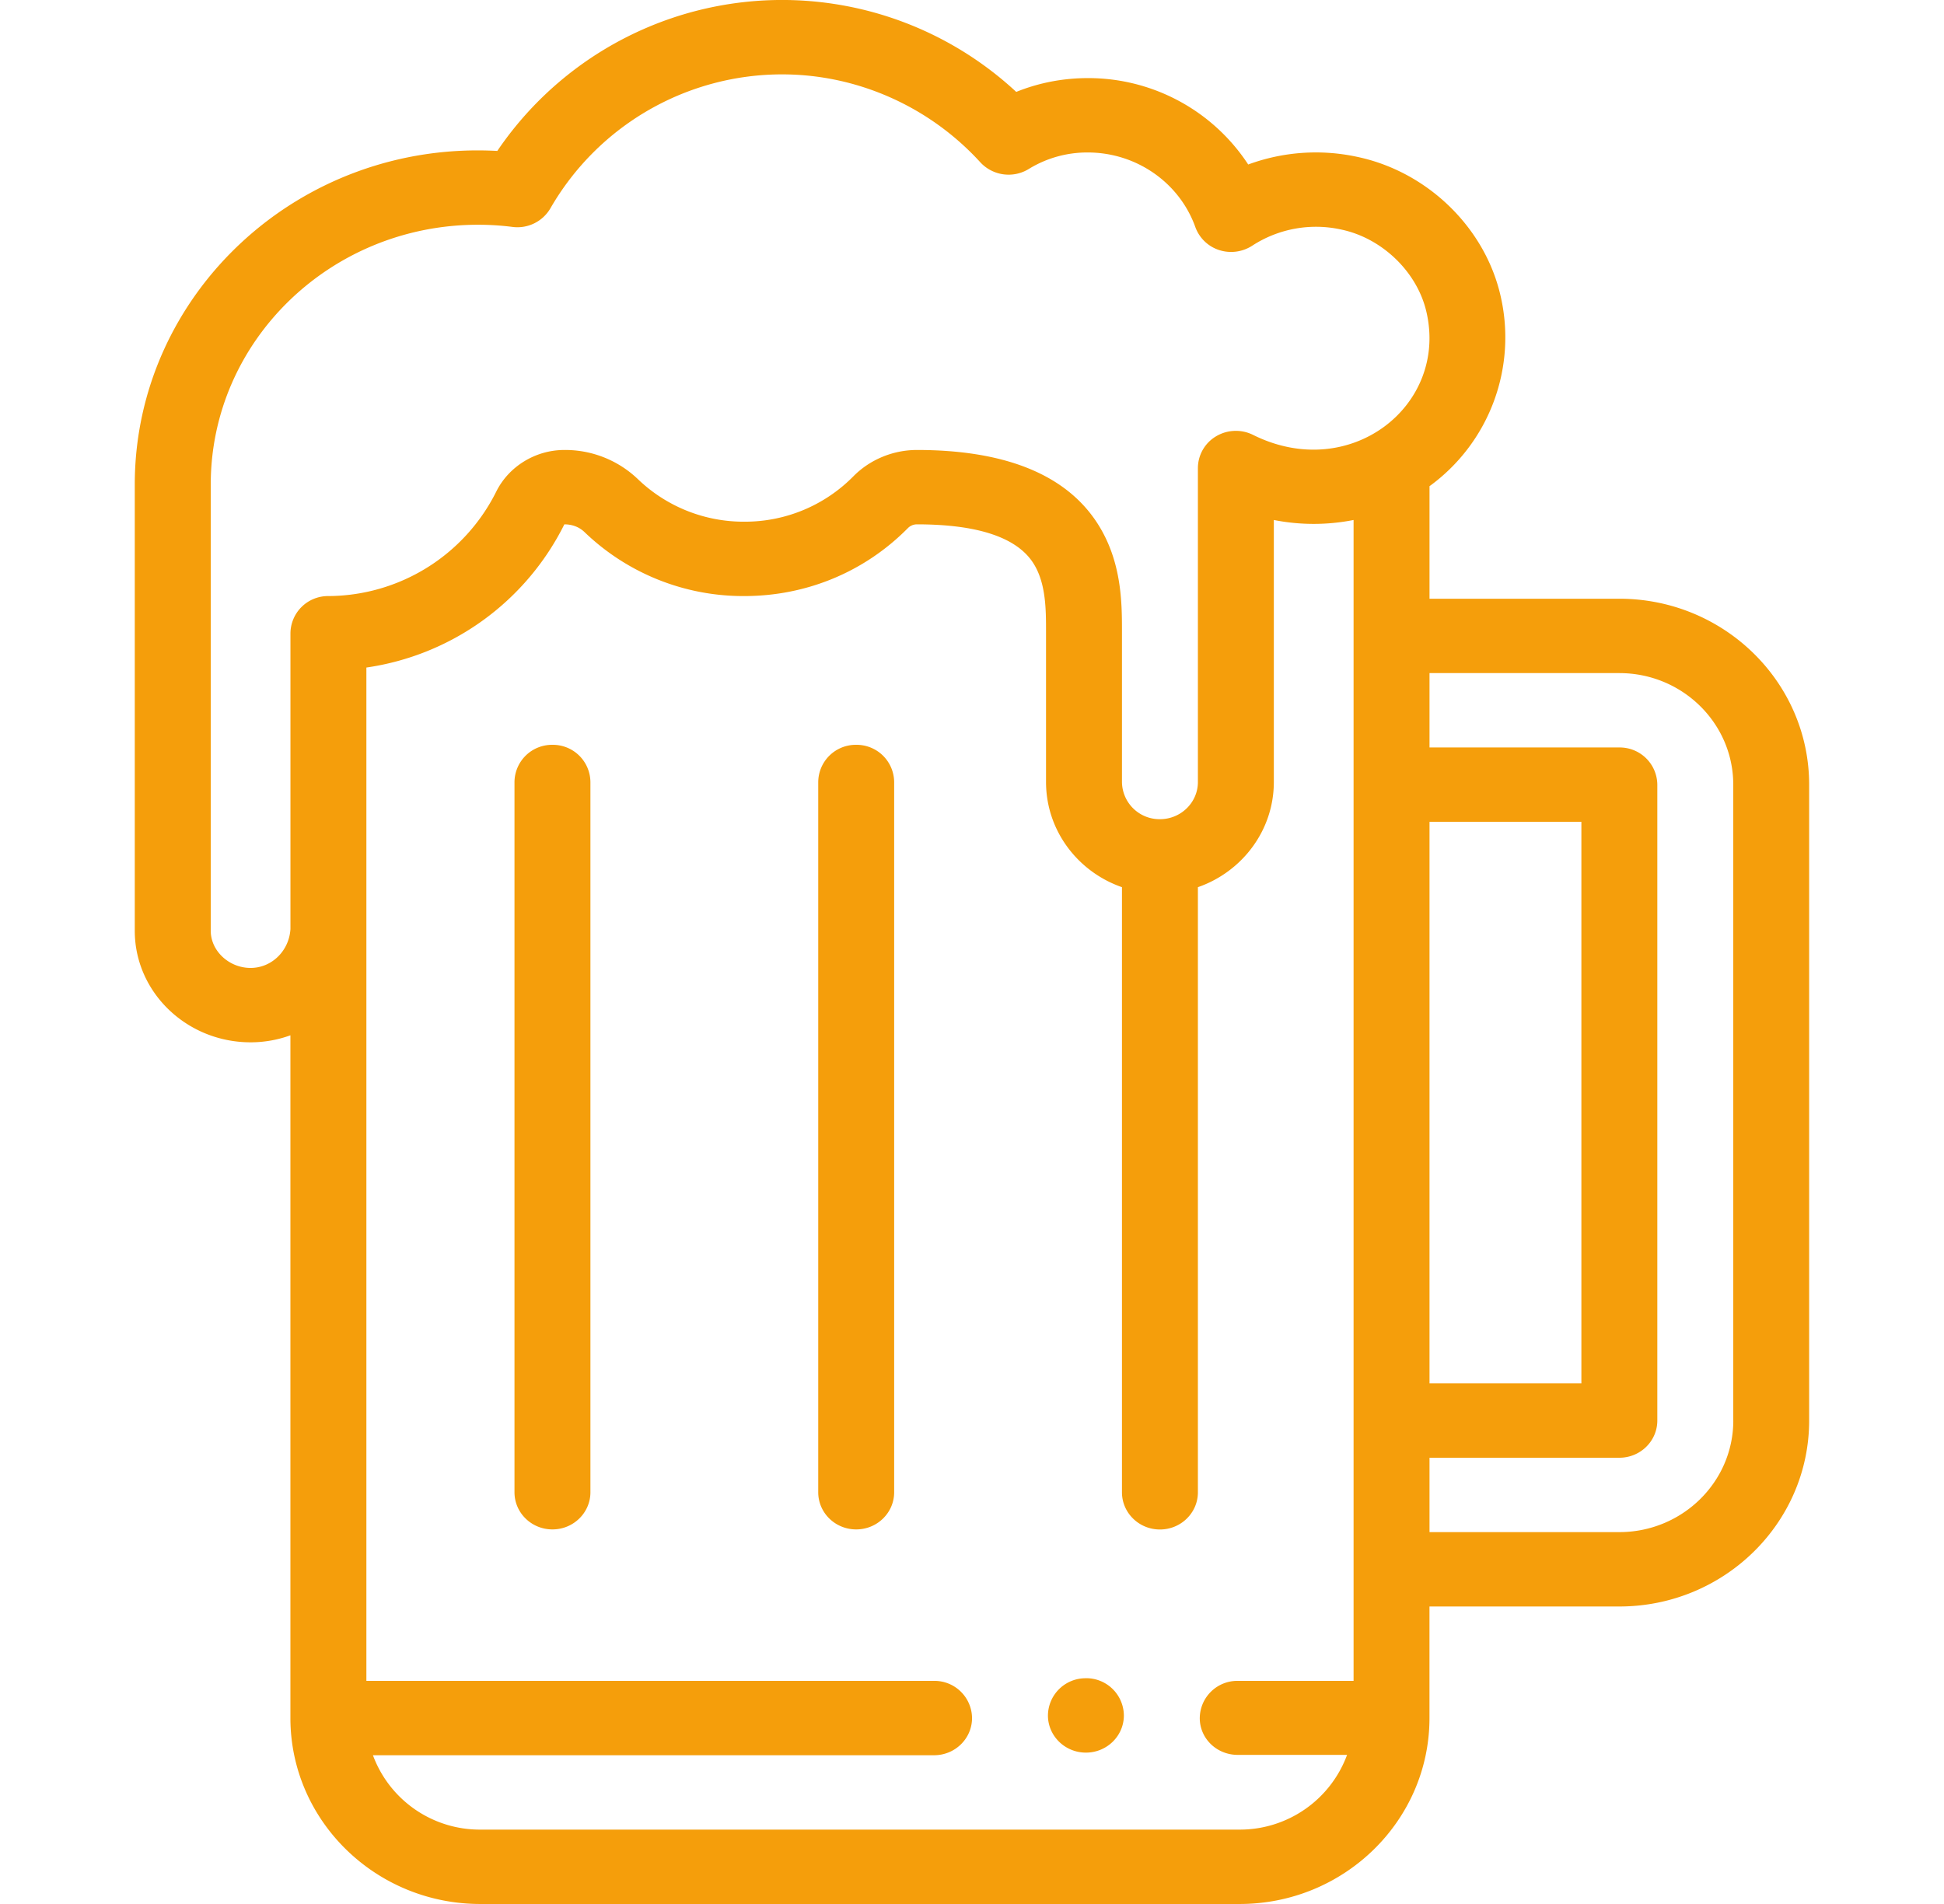 <svg xmlns="http://www.w3.org/2000/svg" width="49" height="48" fill="none"><path fill="#F59E0B" d="M27.371 42.309a.948.948 0 0 0-.957.937c0 .517.429.938.957.938s.957-.42.957-.938a.948.948 0 0 0-.957-.938ZM13.925 18.777a.947.947 0 0 0-.957.938V37.62c0 .518.428.937.957.937.528 0 .957-.42.957-.937V19.715a.947.947 0 0 0-.957-.938Zm7.656 0a.947.947 0 0 0-.957.938V37.62c0 .518.428.937.957.937.529 0 .957-.42.957-.937V19.715a.947.947 0 0 0-.957-.938Z"/><path fill="#F59E0B" d="M40.817 15.094h-4.785v-2.837a4.638 4.638 0 0 0 1.79-4.802c-.395-1.724-1.848-3.131-3.614-3.501a4.933 4.933 0 0 0-2.746.193 4.817 4.817 0 0 0-4.043-2.178c-.626 0-1.238.119-1.804.348a8.673 8.673 0 0 0-13.08 1.488c-5.003-.272-9.138 3.616-9.138 8.41v11.25c0 1.55 1.31 2.812 2.92 2.812A2.92 2.92 0 0 0 7.32 26.1v17.212C7.32 45.897 9.467 48 12.105 48h19.141c2.639 0 4.785-2.103 4.785-4.688V40.5h4.785c2.639 0 4.785-2.103 4.785-4.688v-16.03c0-2.585-2.146-4.688-4.785-4.688Zm-6.699 27.281h-2.92a.947.947 0 0 0-.957.938c0 .517.429.928.957.928h2.756a2.88 2.88 0 0 1-2.707 1.884h-19.14A2.872 2.872 0 0 1 9.4 44.25h14.144c.529 0 .957-.42.957-.938a.947.947 0 0 0-.957-.937H9.235V16.829a6.634 6.634 0 0 0 4.99-3.61c.2 0 .376.068.508.195a5.768 5.768 0 0 0 4.025 1.613c1.57 0 3.036-.609 4.128-1.715a.32.32 0 0 1 .226-.093c1.49 0 2.465.312 2.898.926.357.507.356 1.211.356 1.777v3.793c0 1.222.8 2.264 1.914 2.651v15.255c0 .518.429.938.957.938.529 0 .957-.42.957-.938V22.366c1.114-.387 1.914-1.43 1.914-2.651v-6.606a5.18 5.18 0 0 0 2.01 0v29.266Zm-2.533-31.411a.974.974 0 0 0-.934.036.934.934 0 0 0-.457.8v7.915c0 .517-.43.937-.957.937a.948.948 0 0 1-.957-.937v-3.793c0-.738 0-1.854-.695-2.842-.811-1.152-2.316-1.736-4.473-1.736-.602 0-1.186.242-1.603.665a3.835 3.835 0 0 1-2.751 1.143 3.845 3.845 0 0 1-2.683-1.076 2.65 2.65 0 0 0-1.85-.732c-.725 0-1.4.412-1.717 1.05a4.752 4.752 0 0 1-4.238 2.633.947.947 0 0 0-.949.938v7.455c-.033.552-.472.982-1.005.982-.544 0-1.004-.43-1.004-.937v-11.25c0-3.619 3.022-6.549 6.738-6.549.288 0 .579.018.869.055a.963.963 0 0 0 .956-.472 6.74 6.74 0 0 1 5.84-3.374c1.888 0 3.709.808 4.994 2.216a.971.971 0 0 0 1.225.167 2.813 2.813 0 0 1 1.485-.414c1.218 0 2.307.755 2.71 1.88a.95.95 0 0 0 .6.58.98.98 0 0 0 .836-.111 2.947 2.947 0 0 1 2.242-.406c1.033.217 1.917 1.071 2.148 2.08.545 2.368-1.934 4.31-4.37 3.097Zm4.447 9.755h3.828v14.156h-3.828V20.719Zm7.657 15.093c0 1.551-1.288 2.813-2.872 2.813h-4.785V36.75h4.785c.529 0 .957-.42.957-.938v-16.03a.947.947 0 0 0-.957-.938h-4.785v-1.875h4.785c1.584 0 2.871 1.261 2.871 2.812v16.032Z"/></svg>